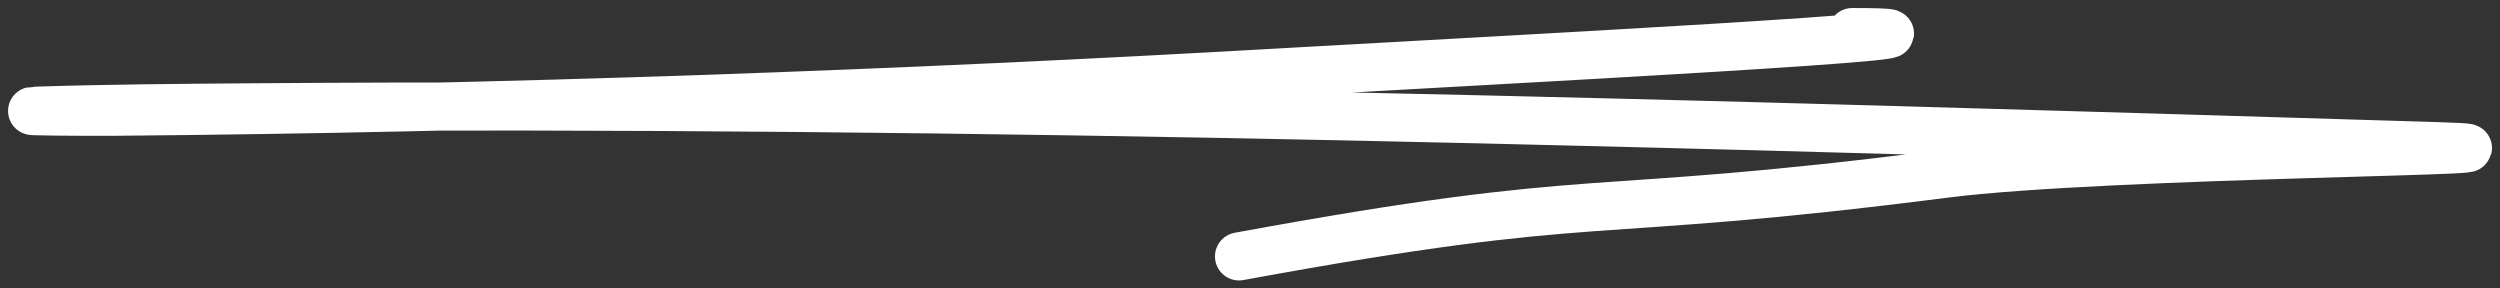 <?xml version="1.0" encoding="UTF-8"?> <svg xmlns="http://www.w3.org/2000/svg" width="156" height="18" viewBox="0 0 156 18" fill="none"><rect x="0" y="0" width="156" height="18" fill="#333333" stroke="none"/> <path d="M77.314 16C100.533 11.734 98.304 13.797 121.372 10.842C131.536 9.54 162.146 9.425 151.949 9.115C106.529 7.735 61.175 6.354 15.736 6.697C11.264 6.731 6.791 6.762 2.32 6.905C0.73 6.955 5.499 6.987 7.089 6.974C31.556 6.768 56.005 5.89 80.455 4.487C92.167 3.815 127.298 2 115.578 2" stroke="white" stroke-width="3" stroke-linecap="round"></path> </svg> 